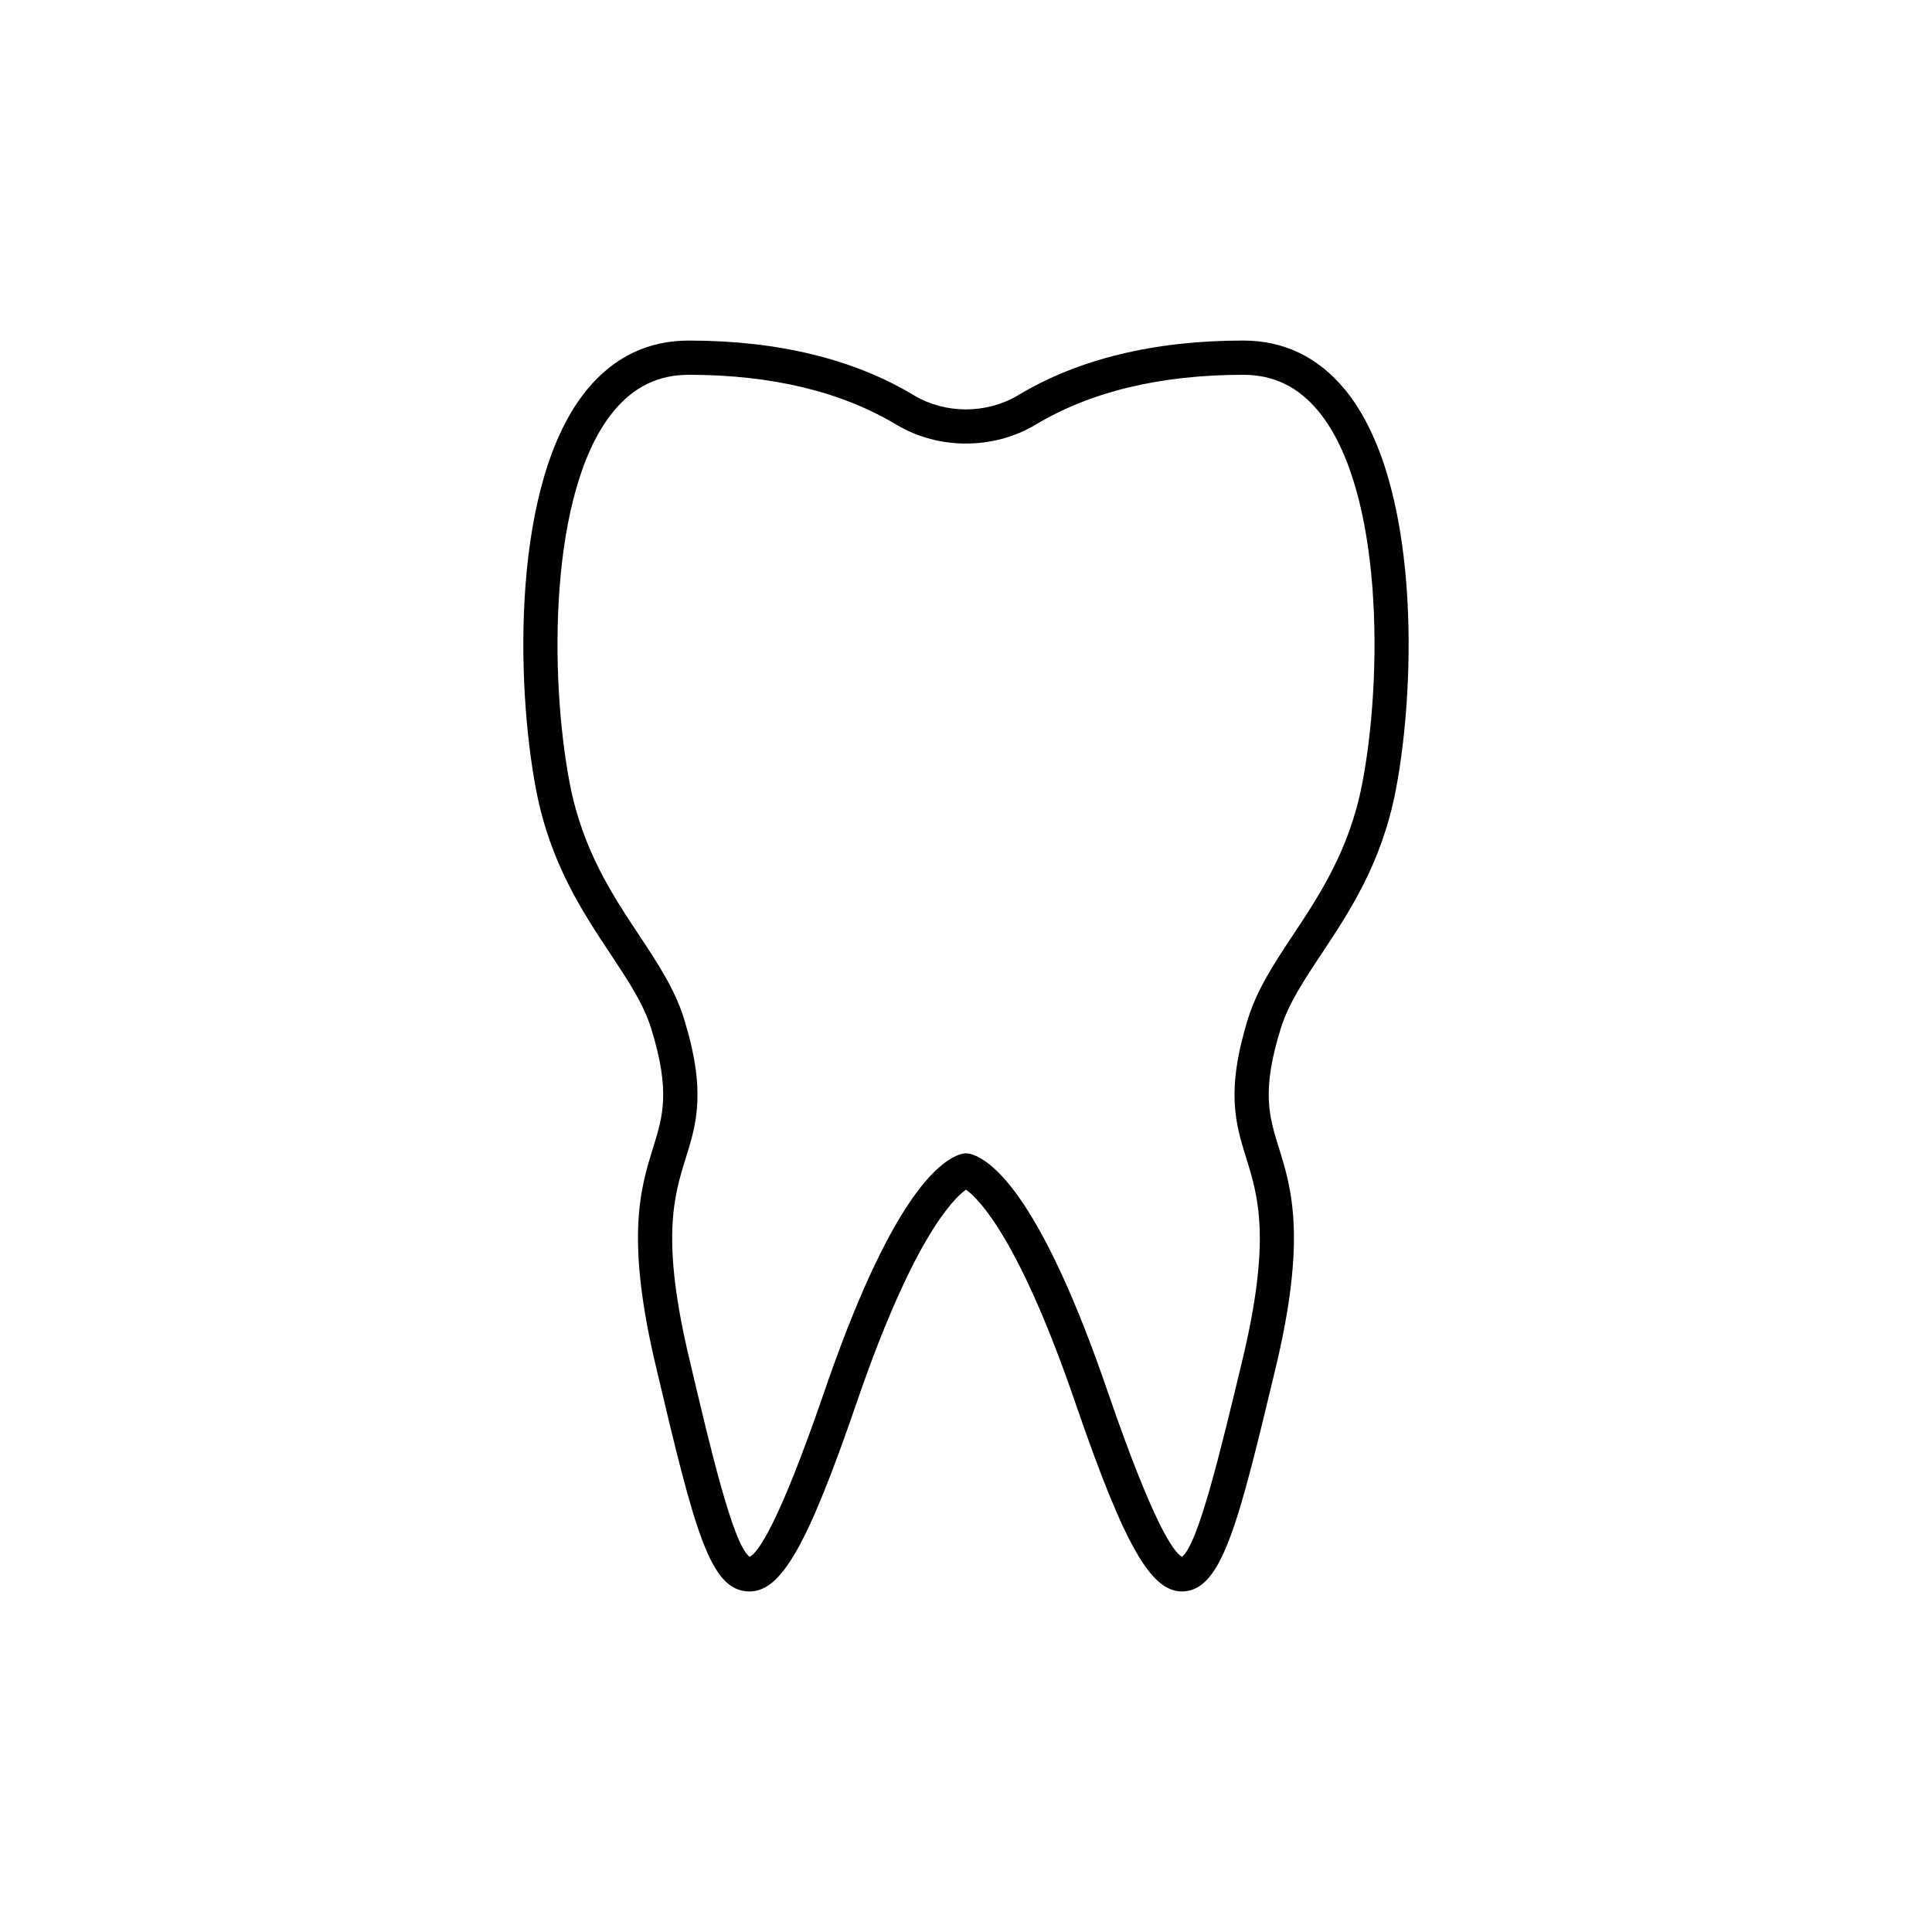 <?xml version="1.0" encoding="UTF-8"?>
<!-- The Best Svg Icon site in the world: iconSvg.co, Visit us! https://iconsvg.co -->
<svg fill="#000000" width="800px" height="800px" version="1.1" viewBox="144 144 512 512" xmlns="http://www.w3.org/2000/svg">
 <path d="m500.39 247.21c-7.094-8.602-16.152-12.961-26.926-12.961-23.684 0-43.828 4.922-59.824 14.594-8.305 4.879-19.035 4.852-27.242 0.031-16.043-9.703-36.188-14.621-59.871-14.621-10.773 0-19.832 4.363-26.926 12.961-20.109 24.375-18.938 78.188-13.477 106.38 3.738 19.211 12.18 31.941 19.625 43.172 4.703 7.094 8.766 13.223 10.816 19.789 5.164 16.648 3.102 23.273 0.496 31.66-3.316 10.664-7.445 23.938 0.984 58.82 10.164 43.227 14.188 58.203 24.137 58.707 0.148 0.008 0.301 0.012 0.449 0.012 8.434-0.004 15.379-12.25 28.203-49.473 14.887-43.602 25.605-54.461 29.16-57.016 3.555 2.555 14.277 13.418 29.164 57.027 13.039 37.852 20.031 49.875 28.52 49.445 10.281-0.496 14.66-18.73 24.254-58.68 8.434-34.914 4.305-48.184 0.988-58.848-2.606-8.387-4.668-15.012 0.492-31.652 2.055-6.578 6.117-12.707 10.82-19.801 7.445-11.23 15.887-23.961 19.625-43.172 0 0 0-0.004 0.004-0.004 5.465-28.188 6.637-82-13.473-106.38zm4.574 104.65c-3.394 17.438-11.305 29.367-18.281 39.895-4.875 7.352-9.477 14.297-11.922 22.117-5.996 19.34-3.32 27.938-0.492 37.039 3.141 10.102 6.699 21.547-1.145 54.035-5.723 23.832-11.637 48.453-15.902 51.629-2.266-1.273-7.648-8.883-19.477-43.211-17.438-51.078-30.328-61.73-36.461-63.531-0.836-0.246-1.723-0.246-2.559 0-6.133 1.805-19.027 12.453-36.461 63.52-11.891 34.5-17.312 42.023-19.59 43.238-4.391-3.148-10.441-28.875-15.797-51.648-7.848-32.48-4.289-43.926-1.145-54.027 2.828-9.102 5.504-17.699-0.496-37.047-2.441-7.809-7.043-14.754-11.918-22.105-6.981-10.527-14.887-22.453-18.281-39.891-5.527-28.535-5.594-78.082 11.566-98.883 5.367-6.504 11.883-9.664 19.93-9.664 22.004 0 40.57 4.481 55.227 13.344 11.051 6.496 25.383 6.523 36.531-0.031 14.609-8.832 33.172-13.312 55.18-13.312 8.047 0 14.566 3.16 19.93 9.664 17.152 20.793 17.09 70.336 11.562 98.871z"/>
</svg>